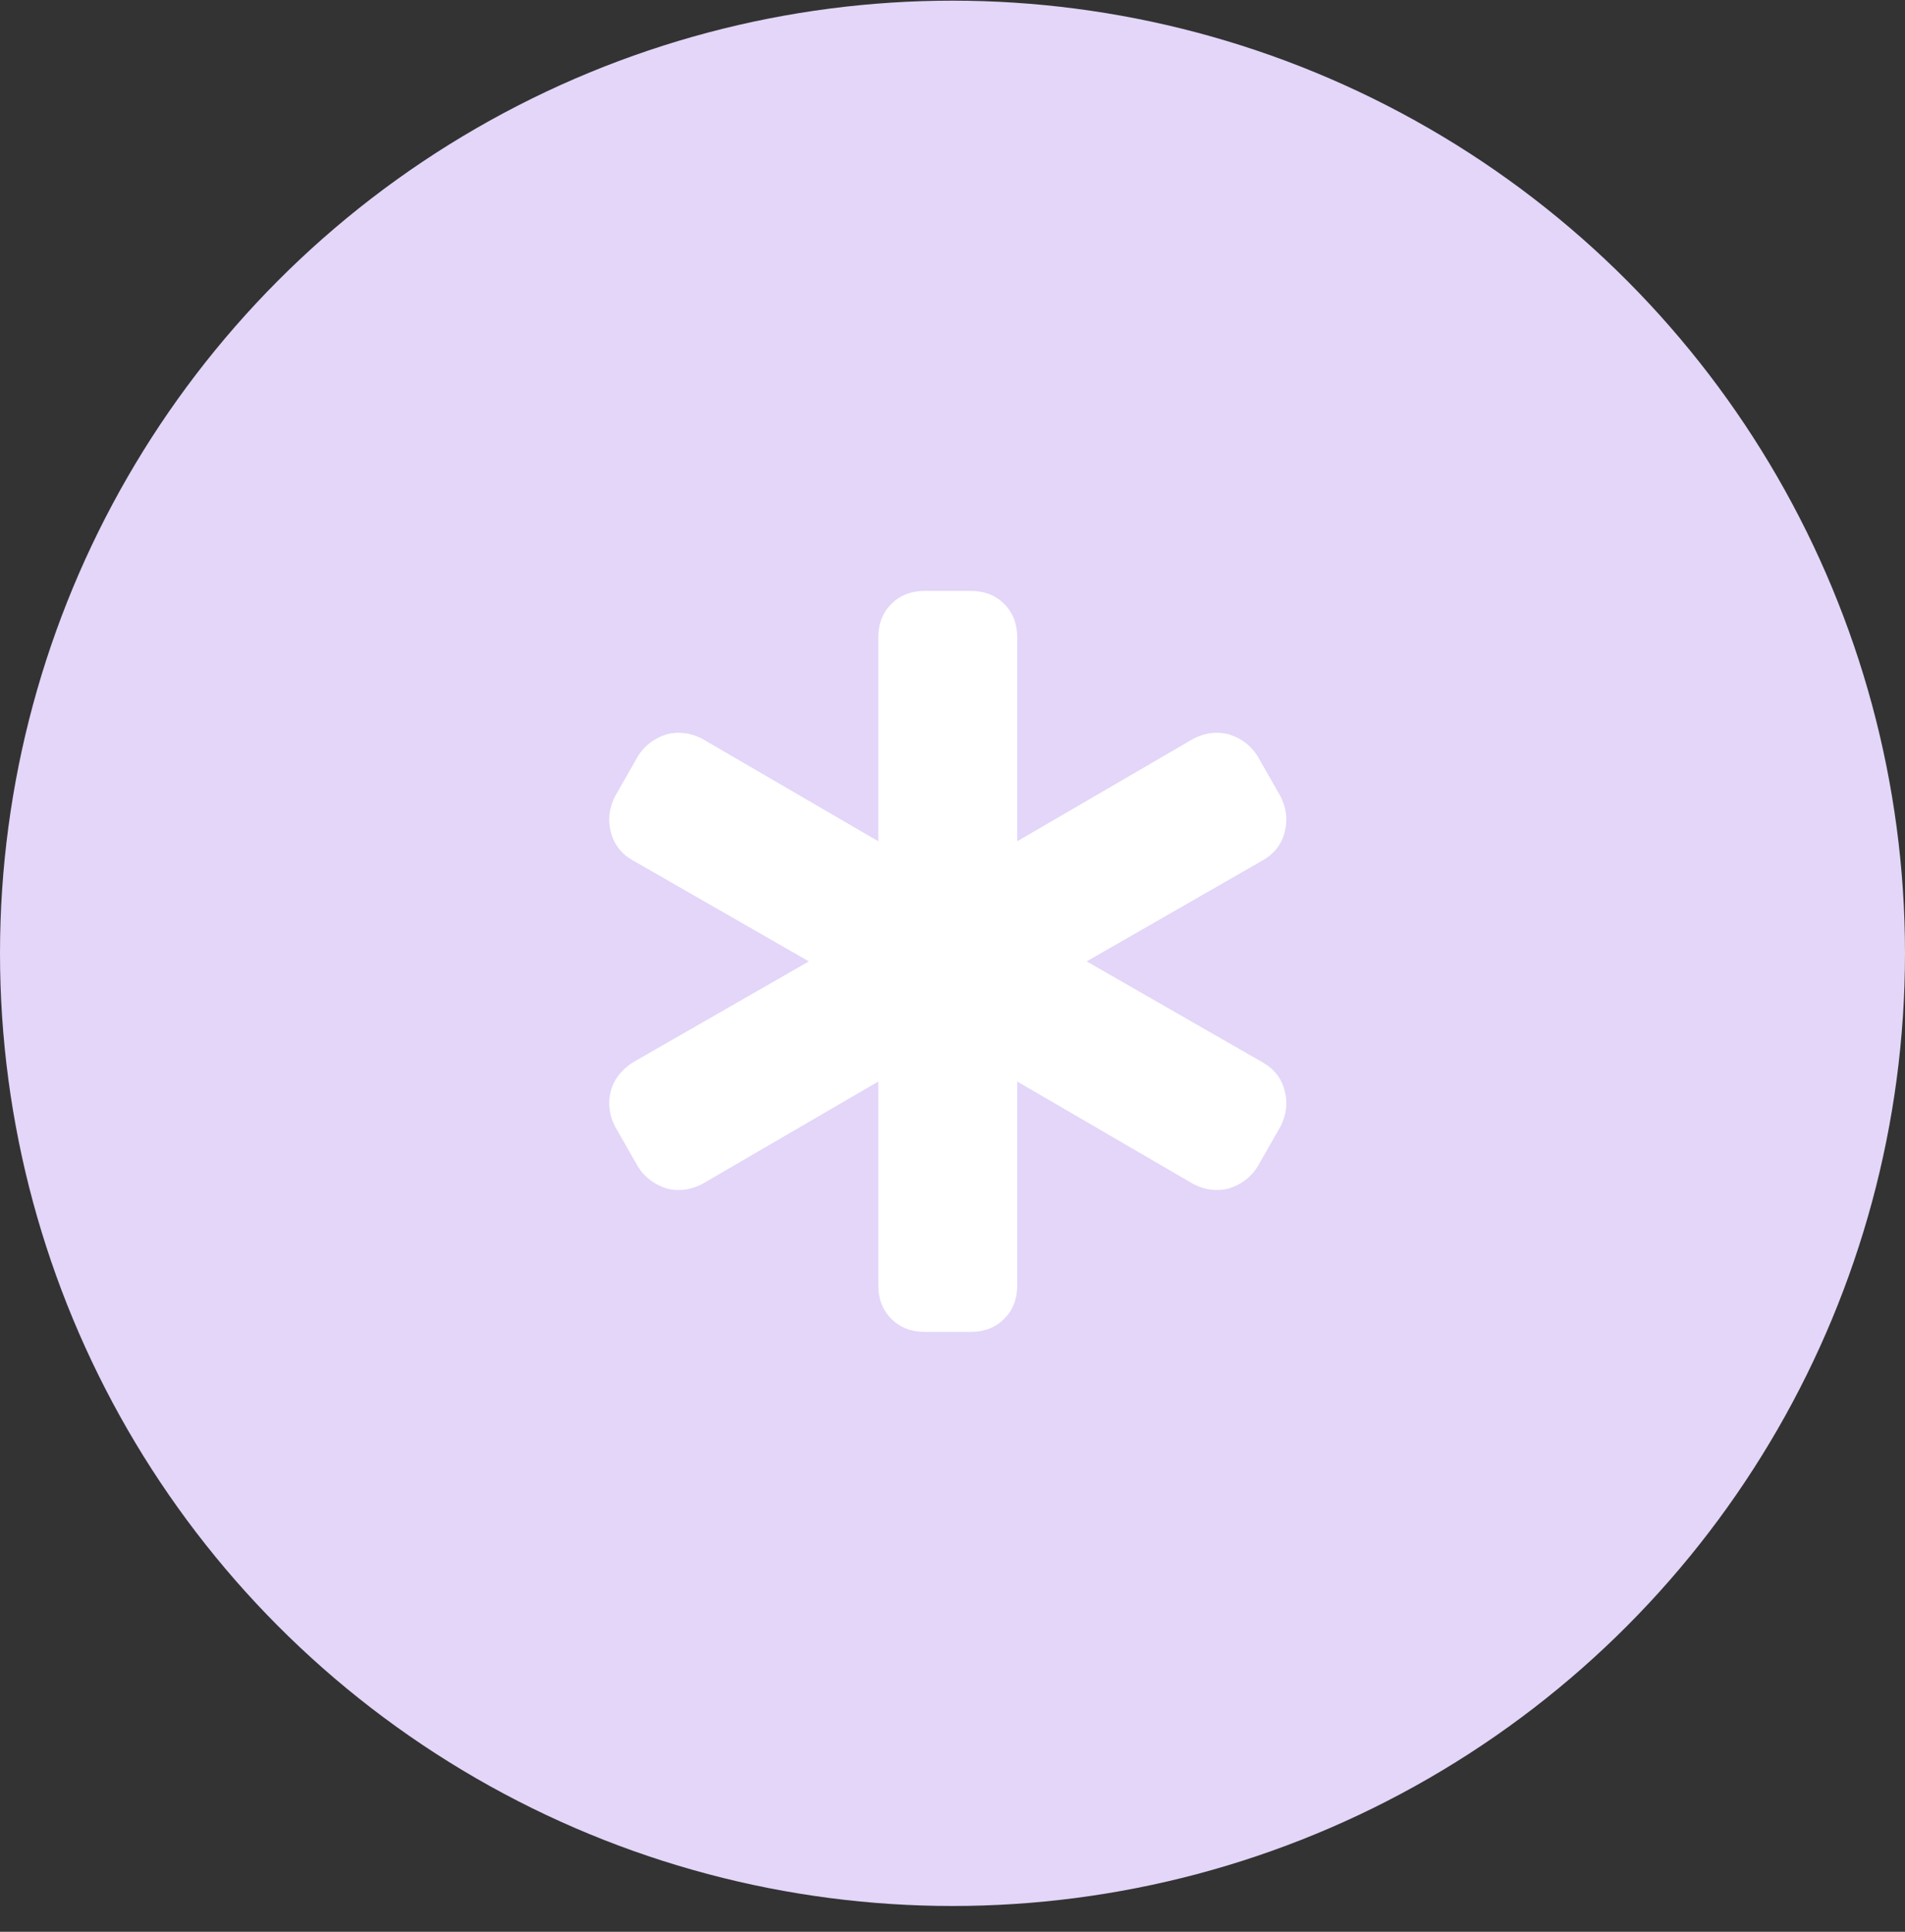 <svg width="72" height="73" viewBox="0 0 72 73" fill="none" xmlns="http://www.w3.org/2000/svg">
<rect x="0" y="0" width="72" height="73" fill="#333333" stroke="none"/>
<circle cx="36" cy="36.025" r="36" fill="#E3D6F9"/>
<g style="mix-blend-mode:multiply">
<circle cx="35.997" cy="36.026" r="30.898" fill="#E3D6F9"/>
</g>
<path d="M33.196 24.08C33.196 23.57 33.36 23.15 33.688 22.822C34.017 22.494 34.436 22.33 34.946 22.33H36.696C37.207 22.33 37.626 22.494 37.954 22.822C38.282 23.15 38.446 23.57 38.446 24.08V31.791L45.118 27.908C45.556 27.689 45.993 27.635 46.431 27.744C46.905 27.89 47.269 28.163 47.524 28.564L48.399 30.096C48.618 30.533 48.673 30.971 48.563 31.408C48.454 31.882 48.181 32.247 47.743 32.502L41.071 36.33L47.743 40.158C48.181 40.413 48.454 40.778 48.563 41.252C48.673 41.69 48.618 42.127 48.399 42.565L47.524 44.096C47.269 44.497 46.905 44.77 46.431 44.916C45.993 45.025 45.556 44.971 45.118 44.752L38.446 40.869V48.58C38.446 49.09 38.282 49.51 37.954 49.838C37.626 50.166 37.207 50.33 36.696 50.33H34.946C34.436 50.33 34.017 50.166 33.688 49.838C33.36 49.51 33.196 49.09 33.196 48.58V40.869L26.524 44.752C26.087 44.971 25.649 45.025 25.212 44.916C24.738 44.77 24.373 44.497 24.118 44.096L23.243 42.565C23.024 42.127 22.97 41.69 23.079 41.252C23.189 40.815 23.462 40.45 23.899 40.158L30.571 36.33L23.899 32.502C23.462 32.247 23.189 31.882 23.079 31.408C22.97 30.971 23.024 30.533 23.243 30.096L24.118 28.564C24.373 28.163 24.738 27.89 25.212 27.744C25.649 27.635 26.087 27.689 26.524 27.908L33.196 31.791V24.08Z" fill="white"/>
</svg>
